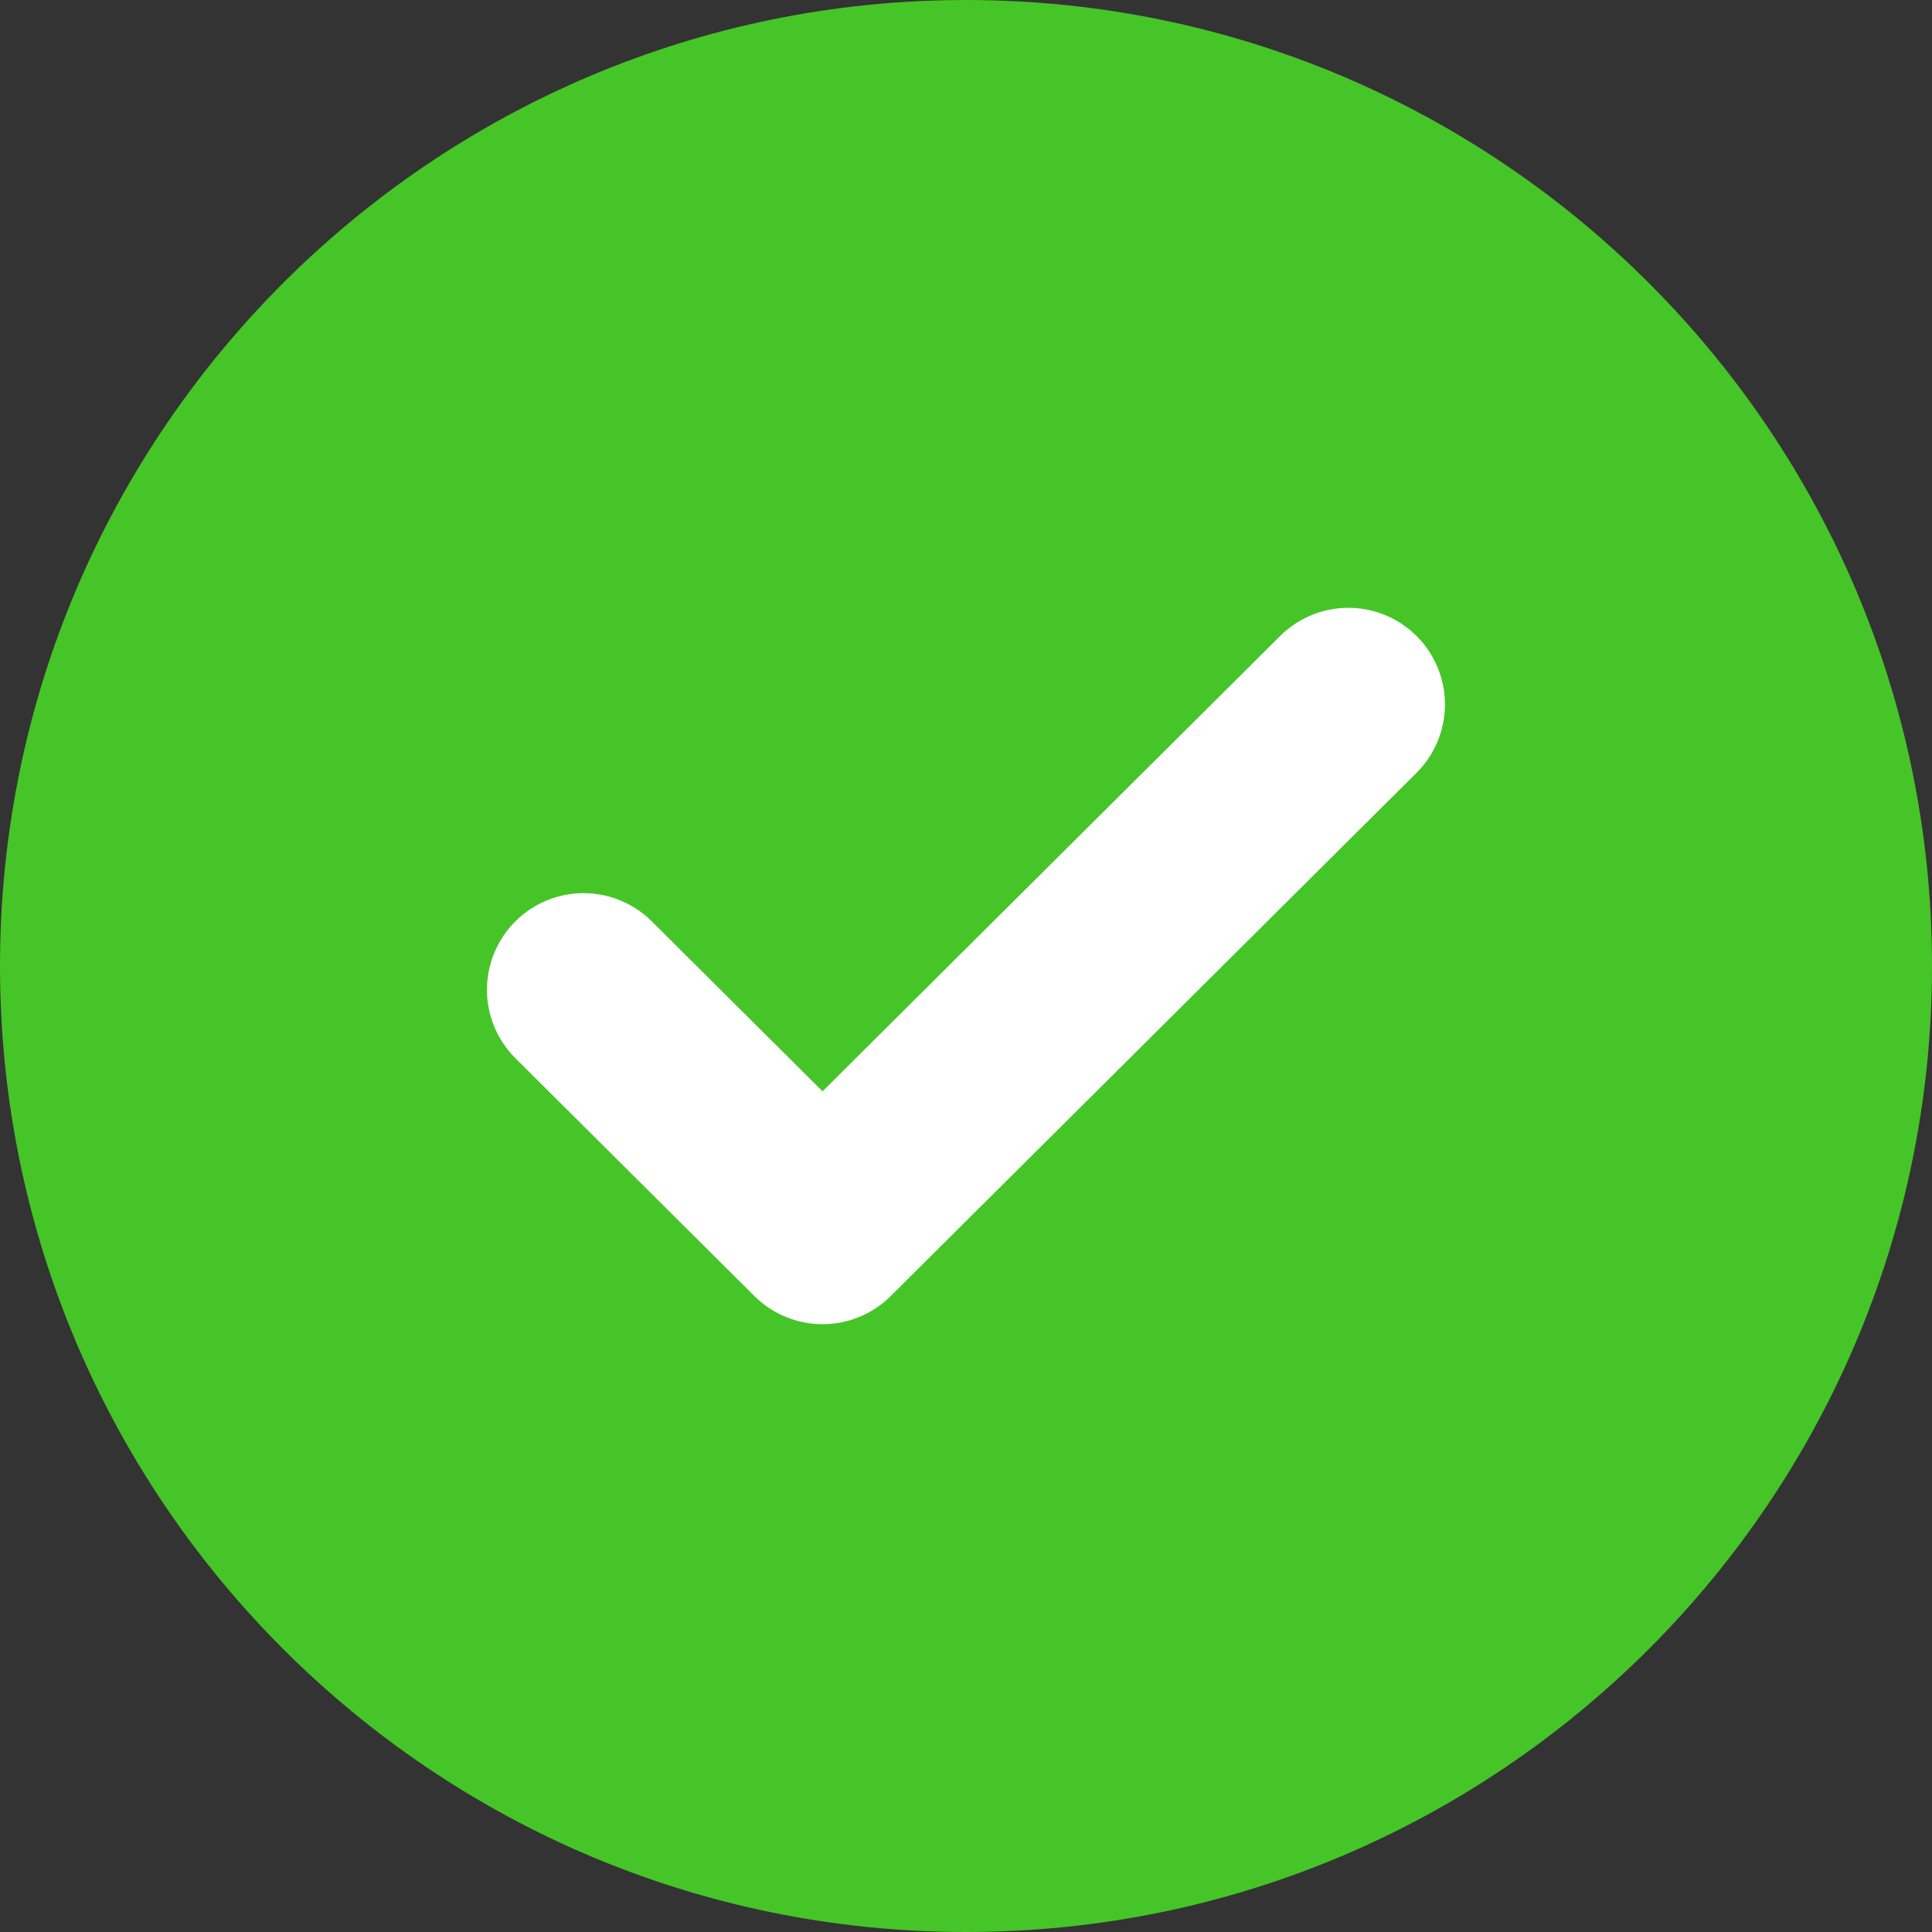 <?xml version="1.0" encoding="UTF-8" standalone="no"?>
<!DOCTYPE svg PUBLIC "-//W3C//DTD SVG 1.1//EN" "http://www.w3.org/Graphics/SVG/1.1/DTD/svg11.dtd">
<svg width="100%" height="100%" viewBox="0 0 20 20" version="1.1" xmlns="http://www.w3.org/2000/svg" xmlns:xlink="http://www.w3.org/1999/xlink" xml:space="preserve" xmlns:serif="http://www.serif.com/" style="fill-rule:evenodd;clip-rule:evenodd;stroke-linecap:round;stroke-linejoin:round;">
    <rect x="0" y="0" width="20" height="20" fill="#333333" stroke="none"/>
    <path d="M20,10C20,4.481 15.519,0 10,0C4.481,0 0,4.481 0,10C0,15.519 4.481,20 10,20C15.519,20 20,15.519 20,10Z" style="fill:rgb(70,197,40);"/>
    <path d="M13.958,7.292L8.515,12.708L6.041,10.246" style="fill:none;fill-rule:nonzero;stroke:white;stroke-width:2px;"/>
</svg>